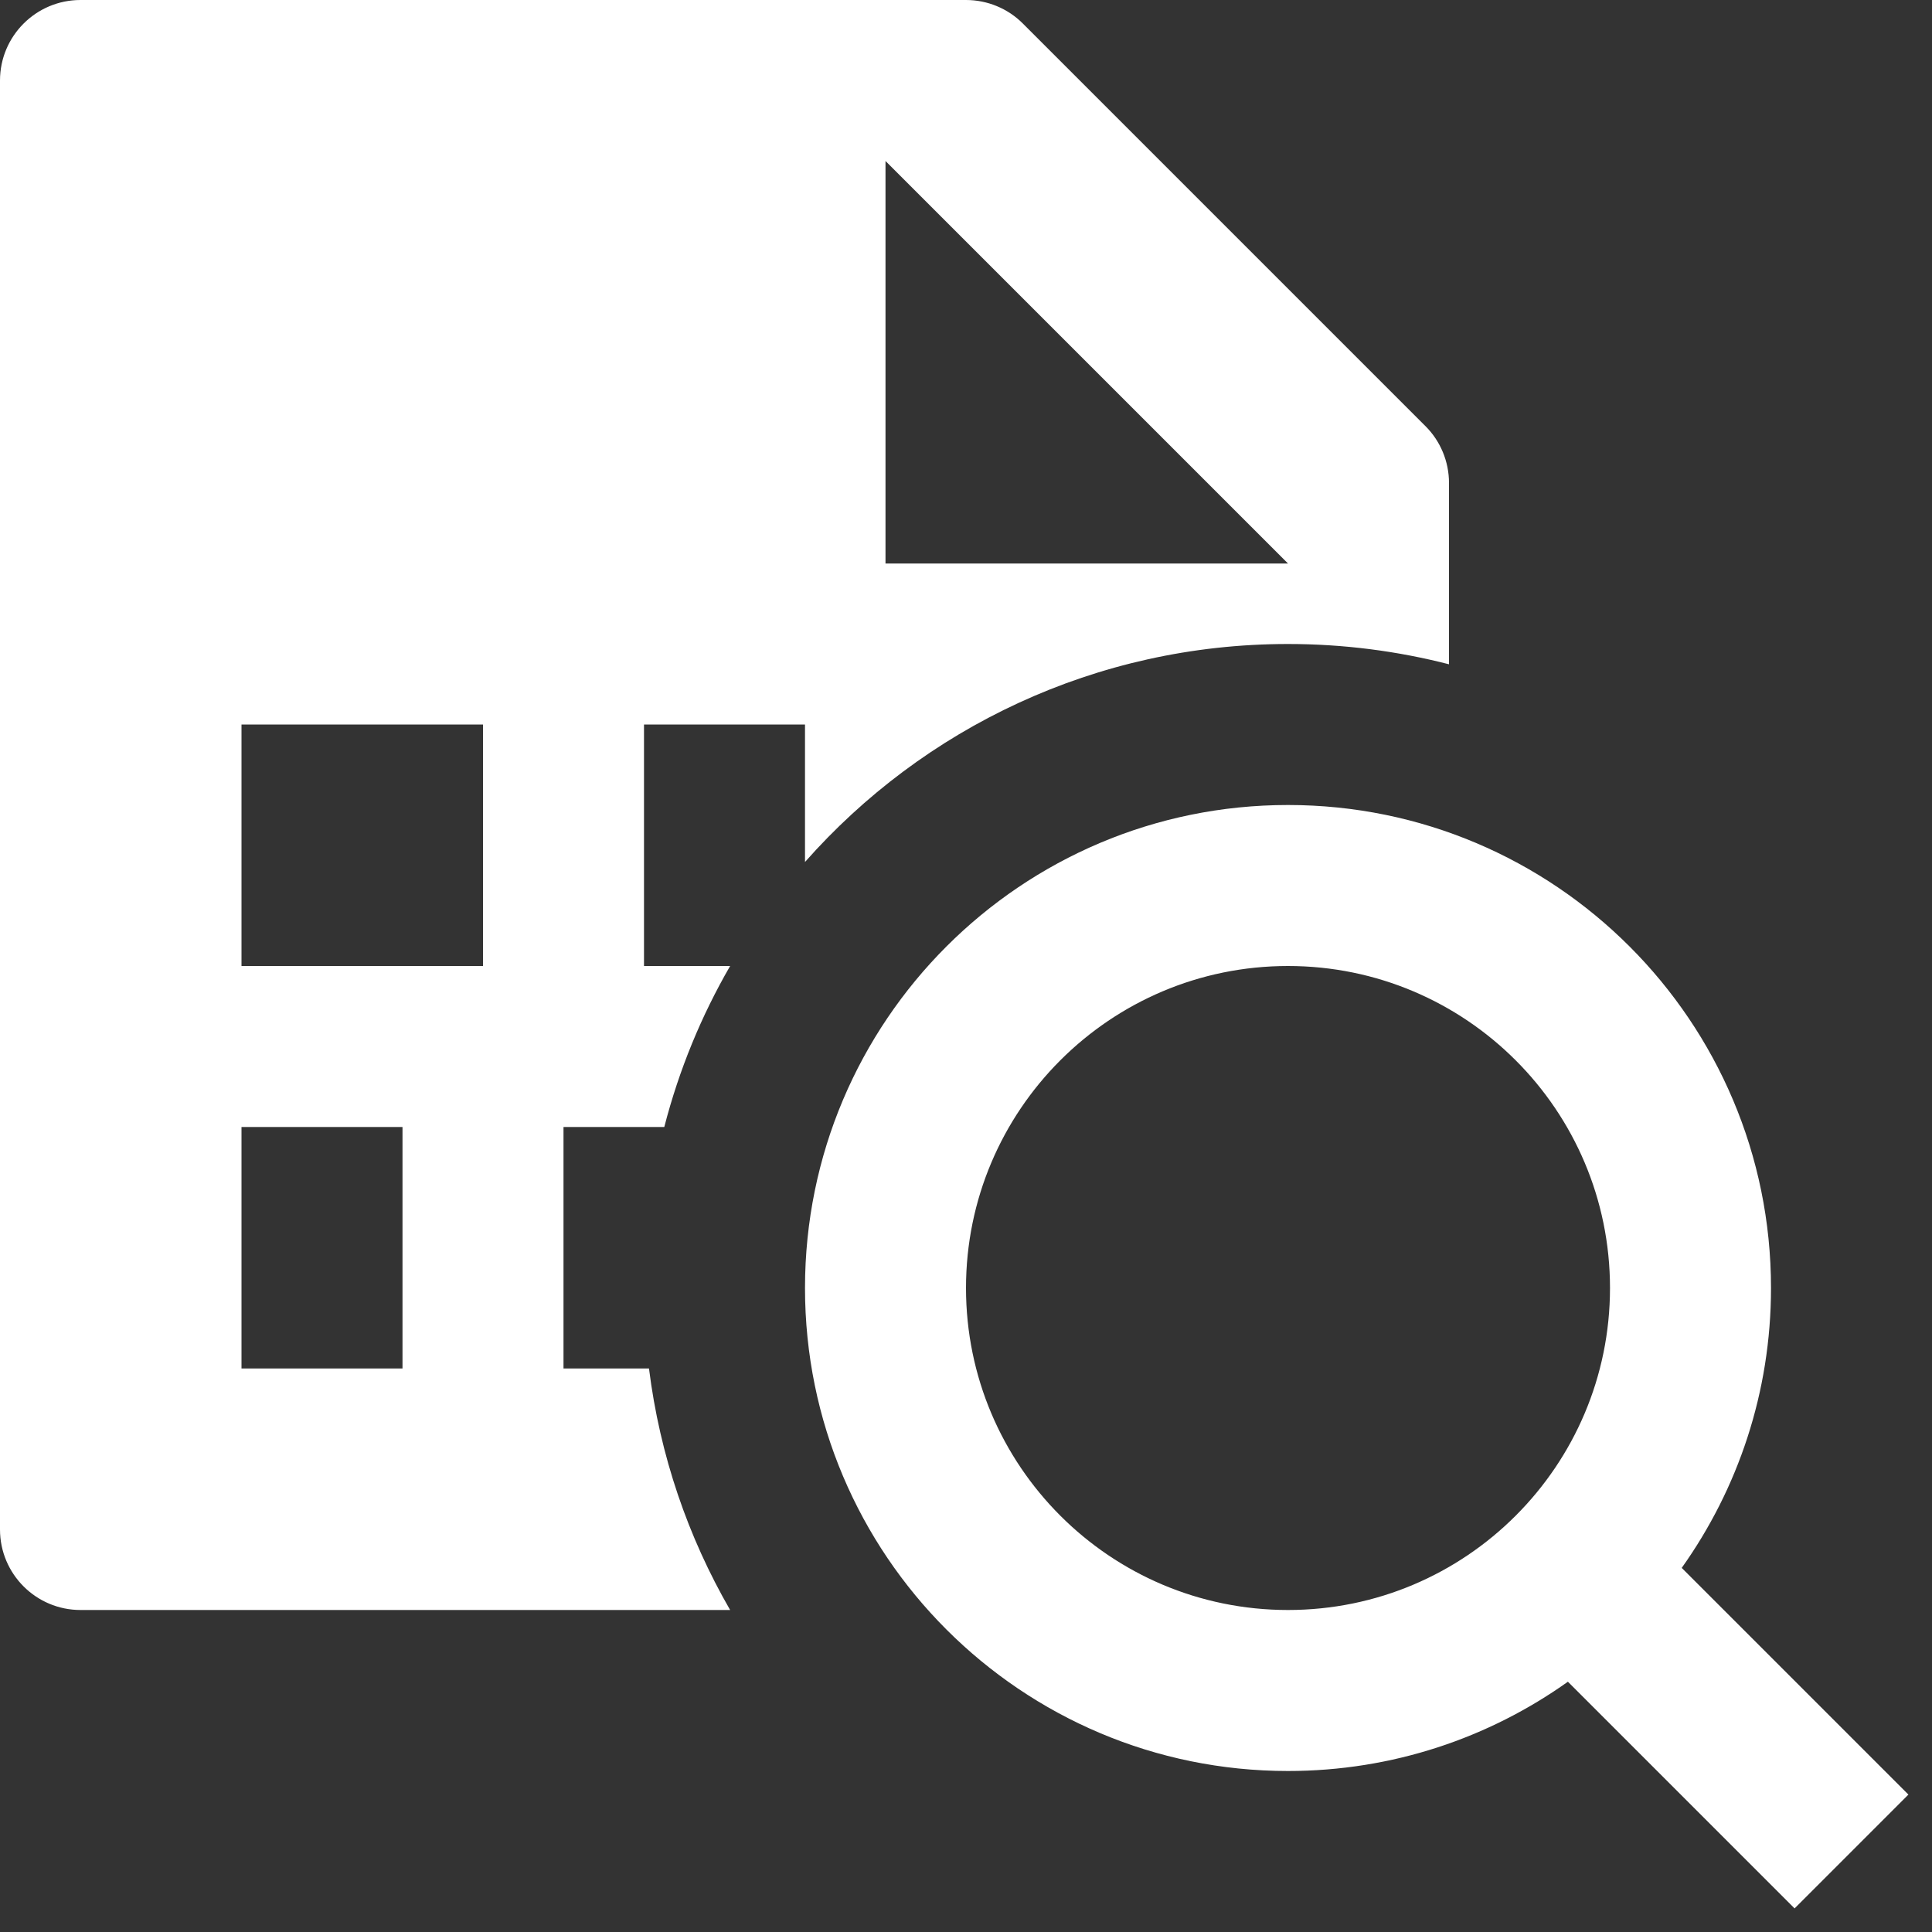 <svg width="24" height="24" viewBox="0 0 24 24" fill="none" xmlns="http://www.w3.org/2000/svg">
<rect x="0" y="0" width="24" height="24" fill="#333333" stroke="none"/>
<g clip-path="url(#clip0_41_158)">
<path fill-rule="evenodd" clip-rule="evenodd" d="M1 0C0.448 0 0 0.448 0 1V19C0 19.552 0.448 20 1 20H9.07C8.548 19.097 8.197 18.082 8.062 17H7V14H8.252C8.435 13.29 8.712 12.619 9.07 12H8V9H10V10.708C11.466 9.048 13.611 8 16 8C16.691 8 17.361 8.088 18 8.252V6C18 5.735 17.895 5.48 17.707 5.293L12.707 0.293C12.52 0.105 12.265 0 12 0H1ZM11 2V7H16L11 2ZM3 9H6V12H3V9ZM3 14H5V17H3V14ZM16 12C13.791 12 12 13.791 12 16C12 18.209 13.791 20 16 20C18.209 20 20 18.209 20 16C20 13.791 18.209 12 16 12ZM10 16C10 12.686 12.686 10 16 10C19.314 10 22 12.686 22 16C22 17.296 21.589 18.496 20.891 19.477L23.707 22.293L22.293 23.707L19.477 20.891C18.496 21.589 17.296 22 16 22C12.686 22 10 19.314 10 16Z" fill="white"/>
</g>
<defs>
<clipPath id="clip0_41_158">
<rect width="24" height="24" fill="white"/>
</clipPath>
</defs>
</svg>
